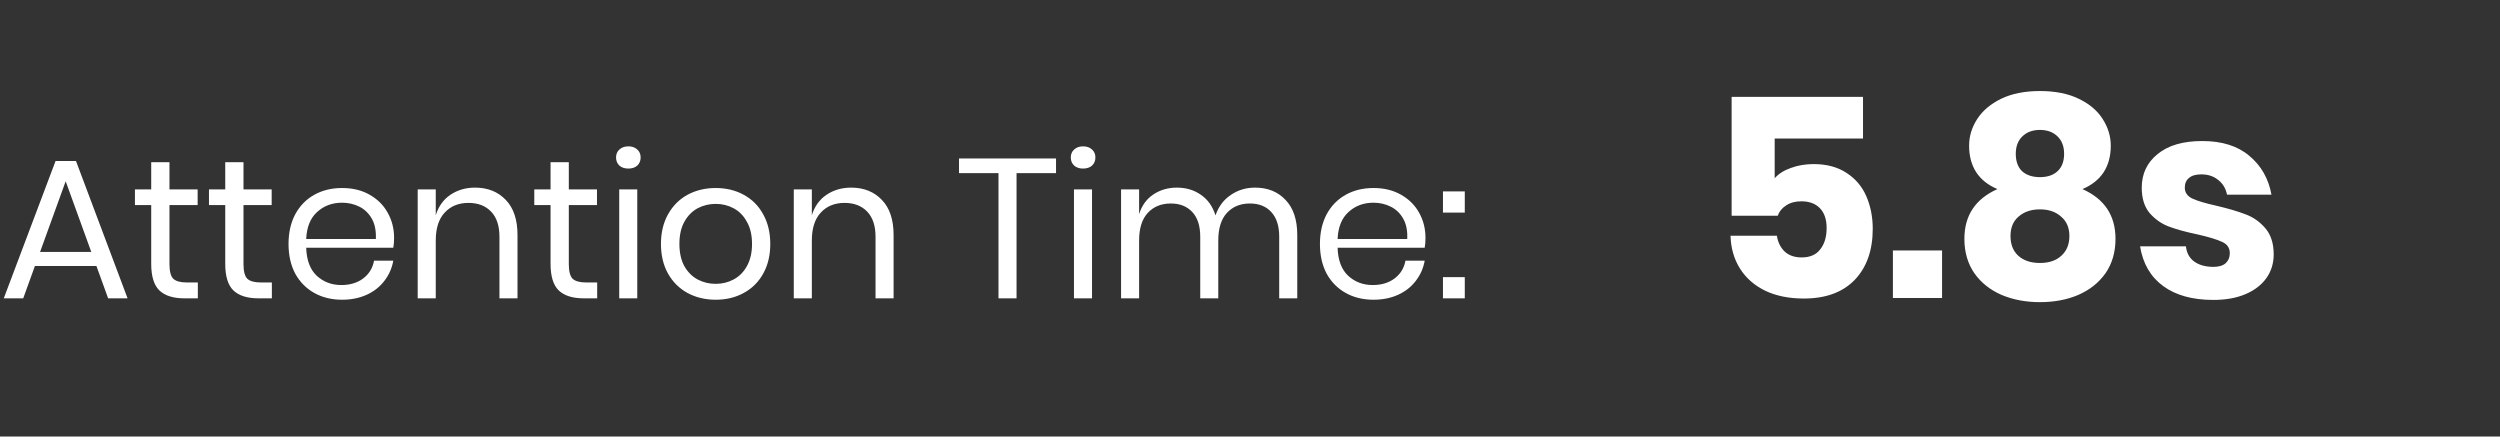 <svg width="126" height="22" viewBox="0 0 126 22" fill="none" xmlns="http://www.w3.org/2000/svg">
<rect x="0" y="0" width="126" height="22" fill="#333333" stroke="none"/>
<path d="M93.896 6.982H89.444V8.984C89.64 8.76 89.911 8.587 90.256 8.466C90.611 8.335 90.993 8.27 91.404 8.27C92.067 8.27 92.622 8.419 93.07 8.718C93.518 9.007 93.849 9.399 94.064 9.894C94.279 10.389 94.386 10.935 94.386 11.532C94.386 12.615 94.083 13.473 93.476 14.108C92.869 14.733 92.015 15.046 90.914 15.046C90.167 15.046 89.519 14.915 88.968 14.654C88.417 14.383 87.993 14.01 87.694 13.534C87.395 13.058 87.237 12.507 87.218 11.882H89.556C89.603 12.199 89.729 12.461 89.934 12.666C90.149 12.871 90.438 12.974 90.802 12.974C91.222 12.974 91.535 12.839 91.74 12.568C91.955 12.297 92.062 11.938 92.062 11.49C92.062 11.061 91.95 10.729 91.726 10.496C91.502 10.263 91.189 10.146 90.788 10.146C90.48 10.146 90.223 10.216 90.018 10.356C89.813 10.487 89.673 10.659 89.598 10.874H87.274V4.882H93.896V6.982ZM97.88 12.624V15.018H95.402V12.624H97.88ZM99.243 7.346C99.243 6.87 99.378 6.422 99.649 6.002C99.919 5.582 100.321 5.241 100.853 4.98C101.394 4.719 102.047 4.588 102.813 4.588C103.587 4.588 104.241 4.719 104.773 4.98C105.314 5.241 105.715 5.582 105.977 6.002C106.247 6.422 106.383 6.87 106.383 7.346C106.383 7.869 106.261 8.317 106.019 8.69C105.776 9.054 105.421 9.334 104.955 9.53C106.065 10.025 106.621 10.86 106.621 12.036C106.621 12.708 106.453 13.287 106.117 13.772C105.781 14.248 105.323 14.612 104.745 14.864C104.175 15.107 103.531 15.228 102.813 15.228C102.103 15.228 101.459 15.107 100.881 14.864C100.302 14.612 99.845 14.248 99.509 13.772C99.173 13.287 99.005 12.708 99.005 12.036C99.005 10.86 99.56 10.025 100.671 9.53C100.204 9.334 99.849 9.054 99.607 8.69C99.364 8.317 99.243 7.869 99.243 7.346ZM101.595 7.752C101.595 8.135 101.702 8.429 101.917 8.634C102.141 8.83 102.439 8.928 102.813 8.928C103.186 8.928 103.48 8.83 103.695 8.634C103.919 8.429 104.031 8.135 104.031 7.752C104.031 7.379 103.919 7.085 103.695 6.87C103.471 6.655 103.177 6.548 102.813 6.548C102.449 6.548 102.155 6.655 101.931 6.87C101.707 7.085 101.595 7.379 101.595 7.752ZM101.329 11.896C101.329 12.316 101.459 12.647 101.721 12.89C101.991 13.133 102.355 13.254 102.813 13.254C103.27 13.254 103.629 13.133 103.891 12.89C104.161 12.647 104.297 12.316 104.297 11.896C104.297 11.476 104.157 11.149 103.877 10.916C103.606 10.673 103.251 10.552 102.813 10.552C102.374 10.552 102.015 10.673 101.735 10.916C101.464 11.149 101.329 11.476 101.329 11.896ZM110.996 7.108C111.985 7.108 112.774 7.355 113.362 7.85C113.959 8.345 114.333 8.998 114.482 9.81H112.242C112.177 9.493 112.027 9.245 111.794 9.068C111.57 8.881 111.285 8.788 110.94 8.788C110.669 8.788 110.464 8.849 110.324 8.97C110.184 9.082 110.114 9.245 110.114 9.46C110.114 9.703 110.24 9.885 110.492 10.006C110.753 10.127 111.159 10.249 111.71 10.37C112.307 10.51 112.797 10.655 113.18 10.804C113.563 10.944 113.894 11.177 114.174 11.504C114.454 11.831 114.594 12.269 114.594 12.82C114.594 13.268 114.473 13.665 114.23 14.01C113.987 14.355 113.637 14.626 113.18 14.822C112.723 15.018 112.181 15.116 111.556 15.116C110.501 15.116 109.657 14.883 109.022 14.416C108.387 13.949 108 13.282 107.86 12.414H110.17C110.207 12.75 110.347 13.007 110.59 13.184C110.842 13.361 111.164 13.45 111.556 13.45C111.827 13.45 112.032 13.389 112.172 13.268C112.312 13.137 112.382 12.969 112.382 12.764C112.382 12.493 112.251 12.302 111.99 12.19C111.738 12.069 111.323 11.943 110.744 11.812C110.165 11.691 109.689 11.56 109.316 11.42C108.943 11.28 108.621 11.056 108.35 10.748C108.079 10.431 107.944 10.001 107.944 9.46C107.944 8.76 108.21 8.195 108.742 7.766C109.274 7.327 110.025 7.108 110.996 7.108Z" fill="white"/>
<path d="M4.86 13.406H1.76L1.17 15.036H0.19L2.8 8.116H3.83L6.43 15.036H5.45L4.86 13.406ZM4.6 12.696L3.31 9.136L2.02 12.696H4.6ZM9.971 14.236V15.036H9.291C8.731 15.036 8.311 14.903 8.031 14.636C7.758 14.369 7.621 13.923 7.621 13.296V10.336H6.801V9.546H7.621V8.176H8.541V9.546H9.961V10.336H8.541V13.316C8.541 13.669 8.604 13.913 8.731 14.046C8.864 14.173 9.091 14.236 9.411 14.236H9.971ZM13.702 14.236V15.036H13.022C12.462 15.036 12.042 14.903 11.762 14.636C11.488 14.369 11.352 13.923 11.352 13.296V10.336H10.532V9.546H11.352V8.176H12.272V9.546H13.692V10.336H12.272V13.316C12.272 13.669 12.335 13.913 12.462 14.046C12.595 14.173 12.822 14.236 13.142 14.236H13.702ZM19.862 11.986C19.862 12.179 19.849 12.346 19.822 12.486H15.432C15.452 13.113 15.629 13.583 15.962 13.896C16.302 14.209 16.715 14.366 17.202 14.366C17.642 14.366 18.009 14.256 18.302 14.036C18.602 13.809 18.785 13.509 18.852 13.136H19.822C19.755 13.516 19.605 13.856 19.372 14.156C19.145 14.456 18.849 14.689 18.482 14.856C18.115 15.023 17.702 15.106 17.242 15.106C16.715 15.106 16.249 14.993 15.842 14.766C15.435 14.539 15.115 14.216 14.882 13.796C14.655 13.369 14.542 12.869 14.542 12.296C14.542 11.723 14.655 11.223 14.882 10.796C15.115 10.369 15.435 10.043 15.842 9.816C16.249 9.589 16.715 9.476 17.242 9.476C17.775 9.476 18.239 9.589 18.632 9.816C19.032 10.043 19.335 10.346 19.542 10.726C19.755 11.106 19.862 11.526 19.862 11.986ZM18.942 12.046C18.962 11.639 18.895 11.299 18.742 11.026C18.589 10.753 18.379 10.549 18.112 10.416C17.845 10.283 17.555 10.216 17.242 10.216C16.742 10.216 16.322 10.373 15.982 10.686C15.642 10.993 15.459 11.446 15.432 12.046H18.942ZM23.942 9.456C24.582 9.456 25.099 9.663 25.492 10.076C25.886 10.483 26.082 11.073 26.082 11.846V15.036H25.172V11.926C25.172 11.379 25.032 10.959 24.752 10.666C24.472 10.373 24.092 10.226 23.612 10.226C23.112 10.226 22.712 10.389 22.412 10.716C22.112 11.036 21.962 11.506 21.962 12.126V15.036H21.052V9.546H21.962V10.846C22.102 10.399 22.349 10.056 22.702 9.816C23.062 9.576 23.476 9.456 23.942 9.456ZM30.098 14.236V15.036H29.418C28.858 15.036 28.438 14.903 28.158 14.636C27.885 14.369 27.748 13.923 27.748 13.296V10.336H26.928V9.546H27.748V8.176H28.668V9.546H30.088V10.336H28.668V13.316C28.668 13.669 28.731 13.913 28.858 14.046C28.991 14.173 29.218 14.236 29.538 14.236H30.098ZM31.049 7.936C31.049 7.769 31.105 7.636 31.218 7.536C31.332 7.429 31.482 7.376 31.669 7.376C31.855 7.376 32.005 7.429 32.118 7.536C32.232 7.636 32.288 7.769 32.288 7.936C32.288 8.103 32.232 8.239 32.118 8.346C32.005 8.446 31.855 8.496 31.669 8.496C31.482 8.496 31.332 8.446 31.218 8.346C31.105 8.239 31.049 8.103 31.049 7.936ZM32.118 9.546V15.036H31.209V9.546H32.118ZM36.072 9.476C36.598 9.476 37.068 9.589 37.482 9.816C37.902 10.043 38.228 10.369 38.462 10.796C38.702 11.223 38.822 11.723 38.822 12.296C38.822 12.869 38.702 13.369 38.462 13.796C38.228 14.216 37.902 14.539 37.482 14.766C37.068 14.993 36.598 15.106 36.072 15.106C35.545 15.106 35.072 14.993 34.652 14.766C34.238 14.539 33.912 14.216 33.672 13.796C33.432 13.369 33.312 12.869 33.312 12.296C33.312 11.723 33.432 11.223 33.672 10.796C33.912 10.369 34.238 10.043 34.652 9.816C35.072 9.589 35.545 9.476 36.072 9.476ZM36.072 10.276C35.745 10.276 35.442 10.349 35.162 10.496C34.888 10.643 34.665 10.869 34.492 11.176C34.325 11.476 34.242 11.849 34.242 12.296C34.242 12.736 34.325 13.109 34.492 13.416C34.665 13.716 34.888 13.939 35.162 14.086C35.442 14.233 35.745 14.306 36.072 14.306C36.398 14.306 36.698 14.233 36.972 14.086C37.252 13.939 37.475 13.716 37.642 13.416C37.815 13.109 37.902 12.736 37.902 12.296C37.902 11.849 37.815 11.476 37.642 11.176C37.475 10.869 37.252 10.643 36.972 10.496C36.698 10.349 36.398 10.276 36.072 10.276ZM42.897 9.456C43.537 9.456 44.054 9.663 44.447 10.076C44.841 10.483 45.037 11.073 45.037 11.846V15.036H44.127V11.926C44.127 11.379 43.987 10.959 43.707 10.666C43.427 10.373 43.047 10.226 42.567 10.226C42.067 10.226 41.667 10.389 41.367 10.716C41.067 11.036 40.917 11.506 40.917 12.126V15.036H40.007V9.546H40.917V10.846C41.057 10.399 41.304 10.056 41.657 9.816C42.017 9.576 42.431 9.456 42.897 9.456ZM53.224 7.986V8.726H51.234V15.036H50.324V8.726H48.334V7.986H53.224ZM53.968 7.936C53.968 7.769 54.025 7.636 54.138 7.536C54.252 7.429 54.402 7.376 54.588 7.376C54.775 7.376 54.925 7.429 55.038 7.536C55.152 7.636 55.208 7.769 55.208 7.936C55.208 8.103 55.152 8.239 55.038 8.346C54.925 8.446 54.775 8.496 54.588 8.496C54.402 8.496 54.252 8.446 54.138 8.346C54.025 8.239 53.968 8.103 53.968 7.936ZM55.038 9.546V15.036H54.128V9.546H55.038ZM63.252 9.456C63.892 9.456 64.405 9.663 64.791 10.076C65.185 10.483 65.382 11.073 65.382 11.846V15.036H64.472V11.926C64.472 11.386 64.338 10.973 64.072 10.686C63.812 10.399 63.452 10.256 62.992 10.256C62.511 10.256 62.125 10.416 61.831 10.736C61.545 11.049 61.401 11.513 61.401 12.126V15.036H60.492V11.926C60.492 11.386 60.358 10.973 60.092 10.686C59.825 10.399 59.465 10.256 59.011 10.256C58.525 10.256 58.135 10.416 57.842 10.736C57.555 11.049 57.411 11.513 57.411 12.126V15.036H56.502V9.546H57.411V10.796C57.545 10.363 57.782 10.033 58.121 9.806C58.468 9.573 58.865 9.456 59.312 9.456C59.778 9.456 60.181 9.576 60.522 9.816C60.868 10.049 61.115 10.396 61.261 10.856C61.415 10.409 61.672 10.066 62.032 9.826C62.392 9.579 62.798 9.456 63.252 9.456ZM71.844 11.986C71.844 12.179 71.831 12.346 71.805 12.486H67.415C67.434 13.113 67.611 13.583 67.945 13.896C68.284 14.209 68.698 14.366 69.184 14.366C69.624 14.366 69.991 14.256 70.284 14.036C70.585 13.809 70.768 13.509 70.835 13.136H71.805C71.738 13.516 71.588 13.856 71.355 14.156C71.128 14.456 70.831 14.689 70.465 14.856C70.098 15.023 69.684 15.106 69.225 15.106C68.698 15.106 68.231 14.993 67.825 14.766C67.418 14.539 67.098 14.216 66.865 13.796C66.638 13.369 66.525 12.869 66.525 12.296C66.525 11.723 66.638 11.223 66.865 10.796C67.098 10.369 67.418 10.043 67.825 9.816C68.231 9.589 68.698 9.476 69.225 9.476C69.758 9.476 70.221 9.589 70.615 9.816C71.014 10.043 71.318 10.346 71.525 10.726C71.738 11.106 71.844 11.526 71.844 11.986ZM70.924 12.046C70.945 11.639 70.878 11.299 70.725 11.026C70.571 10.753 70.361 10.549 70.094 10.416C69.828 10.283 69.538 10.216 69.225 10.216C68.725 10.216 68.305 10.373 67.965 10.686C67.624 10.993 67.441 11.446 67.415 12.046H70.924ZM73.825 9.646V10.716H72.725V9.646H73.825ZM73.825 13.966V15.036H72.725V13.966H73.825Z" fill="white"/>
</svg>
